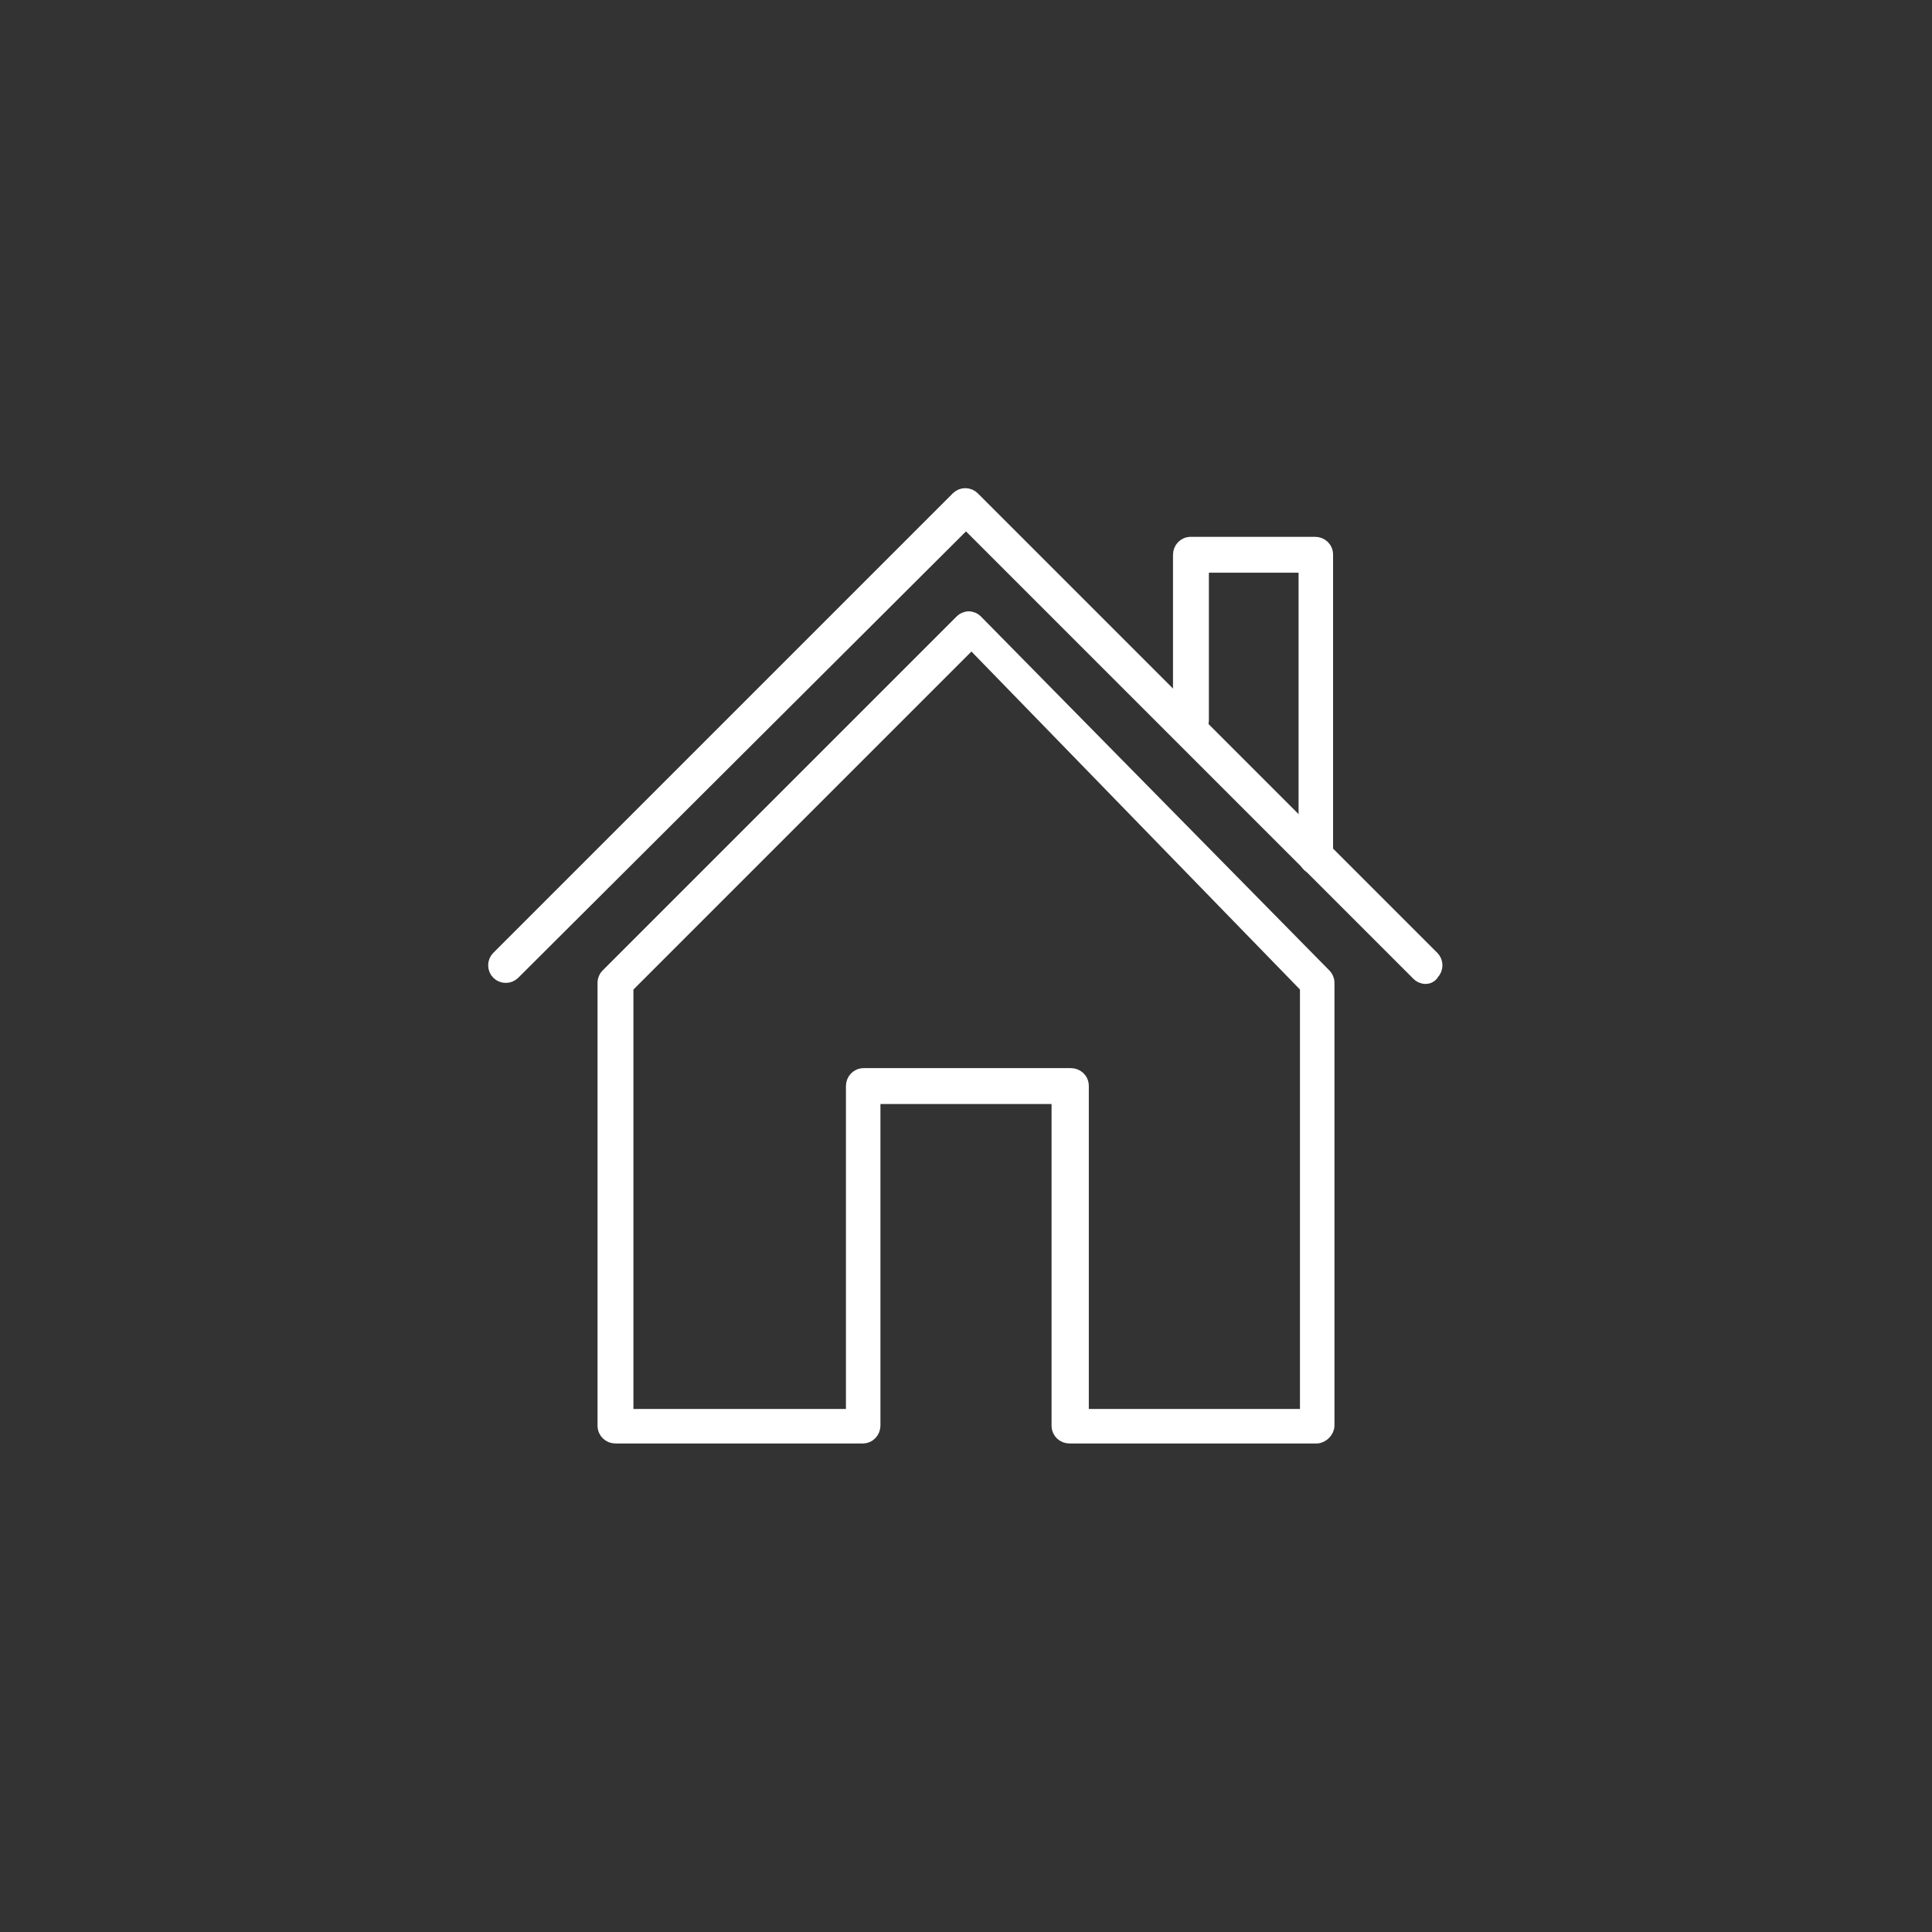 <?xml version="1.0" encoding="utf-8"?>
<!-- Generator: Adobe Illustrator 26.3.1, SVG Export Plug-In . SVG Version: 6.00 Build 0)  -->
<svg version="1.1" id="a" xmlns="http://www.w3.org/2000/svg" xmlns:xlink="http://www.w3.org/1999/xlink" x="0px" y="0px"
	 width="140px" height="140px" viewBox="0 0 140 140" style="enable-background:new 0 0 140 140;" xml:space="preserve">
<rect x="0" y="0" width="140" height="140" fill="#333333" stroke="none"/>
<style type="text/css">
	.st0{fill:#FFFFFF;stroke:#FFFFFF;stroke-linecap:round;stroke-linejoin:round;stroke-miterlimit:10;}
</style>
<path class="st0" d="M95.4,62.9c-0.4,0-0.8-0.3-0.8-0.8V41h-7.5v11.2c0,0.4-0.3,0.8-0.8,0.8s-0.8-0.3-0.8-0.8v-12
	c0-0.4,0.3-0.8,0.8-0.8h9c0.4,0,0.8,0.3,0.8,0.8v21.9C96.2,62.5,95.8,62.9,95.4,62.9z"/>
<path class="st0" d="M103.3,70.8c-0.2,0-0.4-0.1-0.5-0.2L70,37.8L37.2,70.5c-0.3,0.3-0.8,0.3-1.1,0s-0.3-0.8,0-1.1l33.3-33.3
	c0.3-0.3,0.8-0.3,1.1,0l33.3,33.3c0.3,0.3,0.3,0.8,0,1.1C103.7,70.7,103.5,70.8,103.3,70.8L103.3,70.8z"/>
<path class="st0" d="M95.4,104.1H77.5c-0.4,0-0.8-0.3-0.8-0.8V79.5H63.3v23.8c0,0.4-0.3,0.8-0.8,0.8H44.6c-0.4,0-0.8-0.3-0.8-0.8
	V71.2c0-0.2,0.1-0.4,0.2-0.5L69.7,45c0.1-0.1,0.3-0.2,0.5-0.2s0.4,0.1,0.5,0.2L96,70.7c0.1,0.1,0.2,0.3,0.2,0.5v32.1
	C96.2,103.7,95.8,104.1,95.4,104.1z M78.3,102.6h16.4V71.5l-24.3-25l-25,25v31.1h16.4V78.7c0-0.4,0.3-0.8,0.8-0.8h15
	c0.4,0,0.8,0.3,0.8,0.8v23.9H78.3z"/>
</svg>

